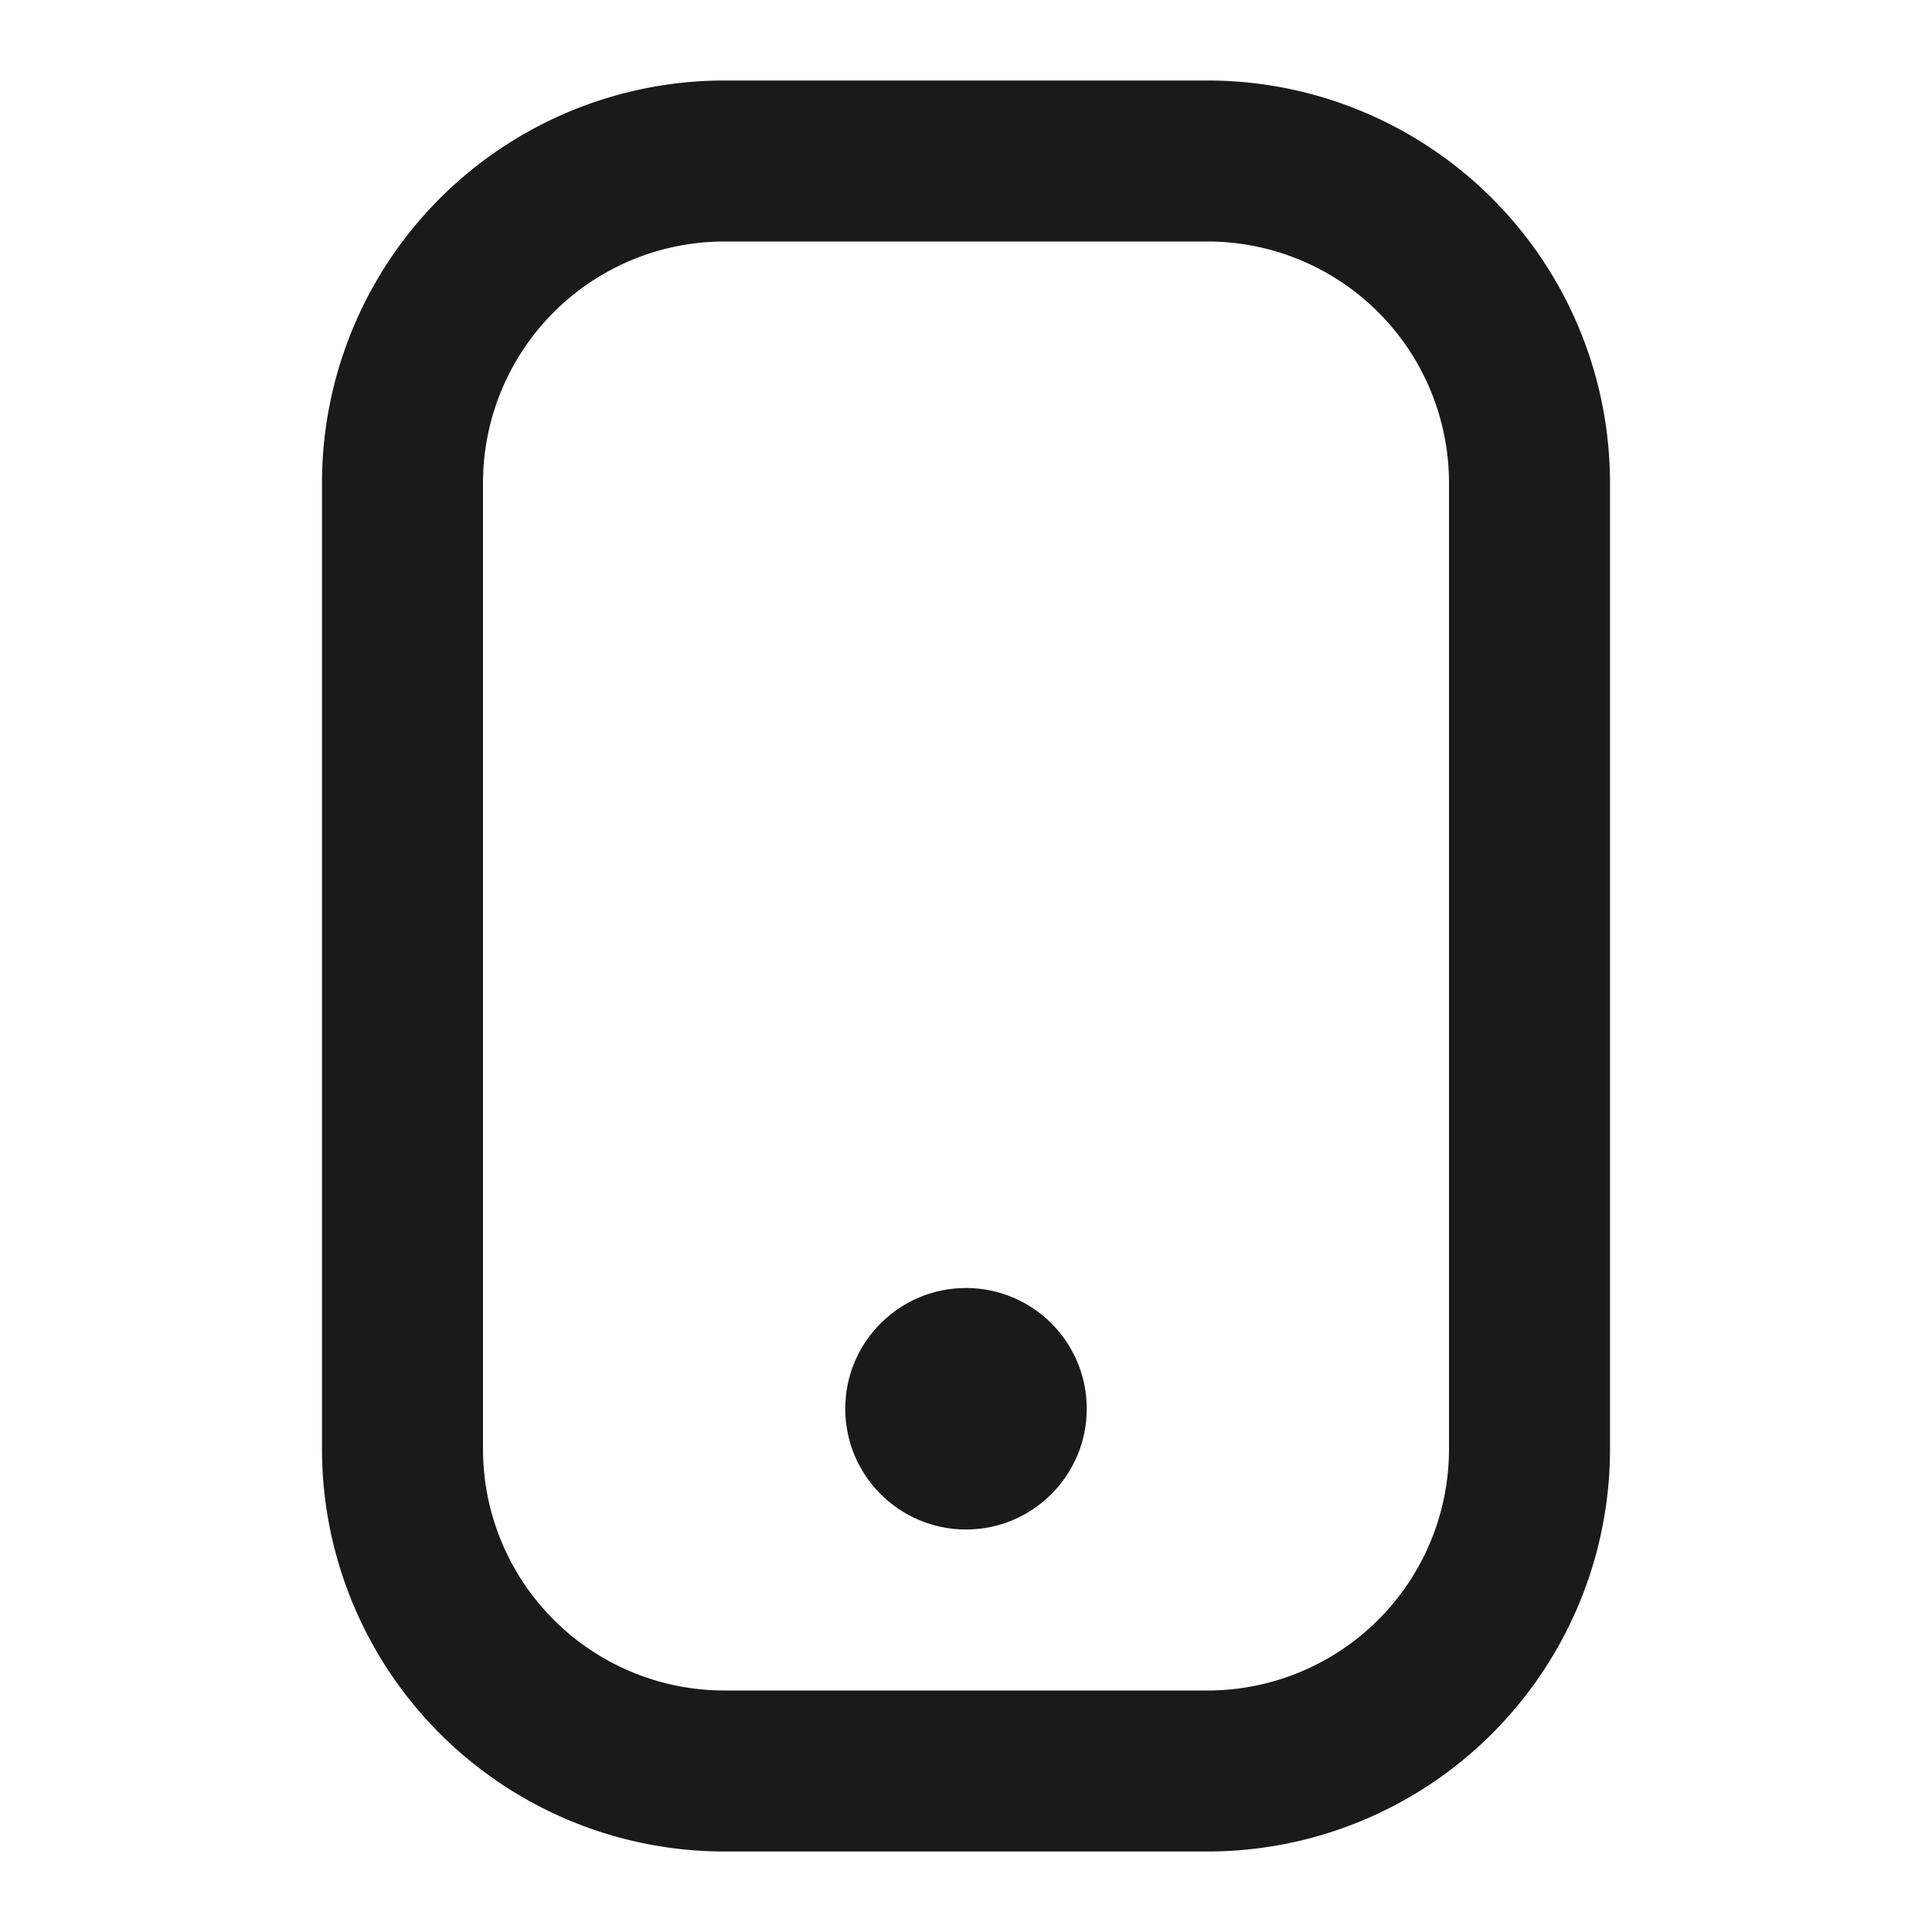<svg xmlns="http://www.w3.org/2000/svg" version="1.1" xmlns:xlink="http://www.w3.org/1999/xlink" xmlns:svgjs="http://svgjs.com/svgjs" width="512" height="512" x="0" y="0" viewBox="0 0 24 24" style="enable-background:new 0 0 512 512" xml:space="preserve" class=""><g><path d="M15 1H9a5 5 0 0 0-5 5v12a5 5 0 0 0 5 5h6a5 5 0 0 0 5-5V6a5 5 0 0 0-5-5zm3 17a3 3 0 0 1-3 3H9a3 3 0 0 1-3-3V6a3 3 0 0 1 3-3h6a3 3 0 0 1 3 3z" fill="#1a1a1a" data-original="#000000"></path><circle cx="12" cy="17.5" r="1.5" fill="#1a1a1a" data-original="#000000"></circle></g></svg>